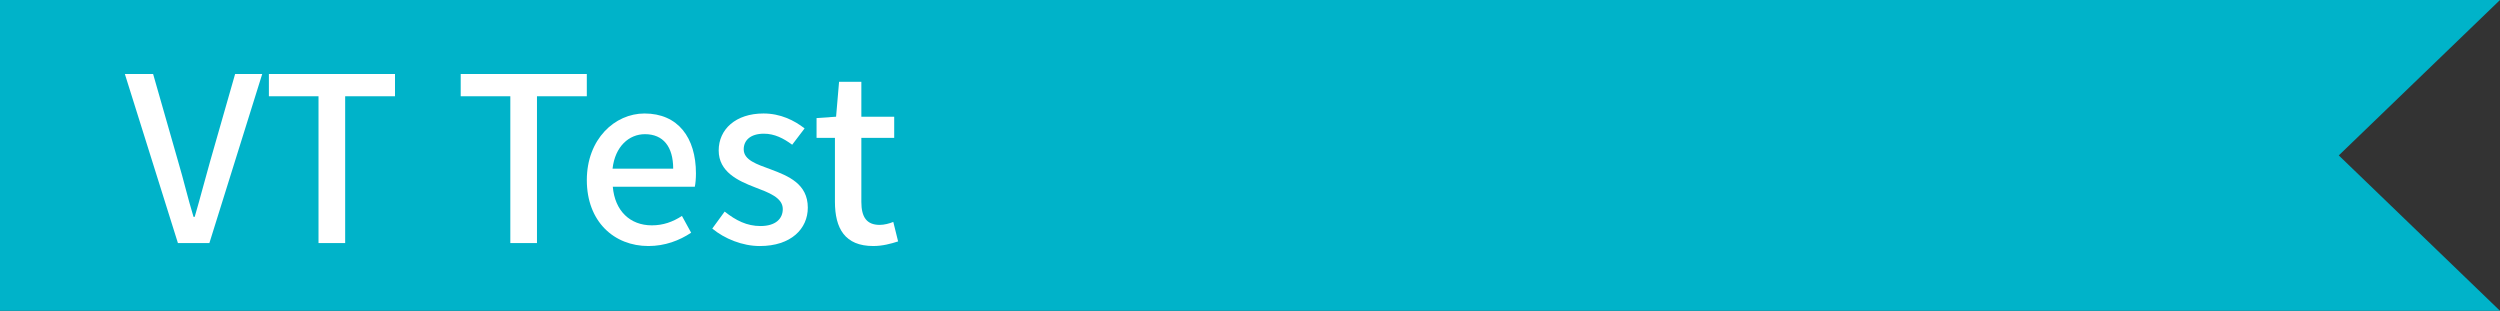 <?xml version="1.0" encoding="utf-8"?>
<!-- Generator: Adobe Illustrator 16.0.0, SVG Export Plug-In . SVG Version: 6.00 Build 0)  -->
<!DOCTYPE svg PUBLIC "-//W3C//DTD SVG 1.1//EN" "http://www.w3.org/Graphics/SVG/1.1/DTD/svg11.dtd">
<svg version="1.1" id="Layer_1" xmlns="http://www.w3.org/2000/svg" xmlns:xlink="http://www.w3.org/1999/xlink" x="0px" y="0px"
	 width="185px" height="23px" viewBox="0 0 185 23" enable-background="new 0 0 185 23" xml:space="preserve">
<rect x="0" y="0" width="185" height="23" fill="#333333" stroke="none"/>
<title>meaning</title>
<polygon fill="#00B3C9" points="185,23 0,23 0,0 185,0 173.07,11.5 "/>
<g>
	<path fill="#FFFFFF" d="M9.239,5.475h2.091l1.853,6.477c0.425,1.428,0.697,2.651,1.139,4.096h0.085
		c0.425-1.444,0.731-2.668,1.139-4.096l1.853-6.477h2.006l-3.91,12.511h-2.329L9.239,5.475z"/>
	<path fill="#FFFFFF" d="M23.57,7.124h-3.672V5.475h9.332v1.649h-3.688v10.862H23.57V7.124z"/>
	<path fill="#FFFFFF" d="M37.764,7.124h-3.672V5.475h9.332v1.649h-3.688v10.862h-1.972V7.124z"/>
	<path fill="#FFFFFF" d="M43.425,13.328c0-3.043,2.074-4.93,4.267-4.93c2.482,0,3.808,1.785,3.808,4.437
		c0,0.374-0.034,0.765-0.085,0.985h-6.068c0.153,1.785,1.275,2.855,2.89,2.855c0.833,0,1.547-0.254,2.227-0.696l0.68,1.241
		c-0.867,0.578-1.938,0.986-3.162,0.986C45.448,18.207,43.425,16.404,43.425,13.328z M49.816,12.479c0-1.615-0.73-2.55-2.09-2.55
		c-1.173,0-2.21,0.901-2.397,2.55H49.816z"/>
	<path fill="#FFFFFF" d="M52.708,16.914l0.917-1.258c0.833,0.663,1.649,1.071,2.652,1.071c1.122,0,1.649-0.544,1.649-1.258
		c0-0.851-1.054-1.224-2.074-1.614c-1.241-0.477-2.669-1.14-2.669-2.72c0-1.564,1.258-2.737,3.315-2.737
		c1.258,0,2.278,0.51,3.042,1.105l-0.918,1.207c-0.646-0.476-1.309-0.816-2.091-0.816c-1.02,0-1.496,0.51-1.496,1.156
		c0,0.799,0.969,1.104,1.989,1.479c1.309,0.492,2.754,1.07,2.754,2.838c0,1.564-1.241,2.84-3.553,2.84
		C54.934,18.207,53.608,17.662,52.708,16.914z"/>
	<path fill="#FFFFFF" d="M61.785,14.926V10.2h-1.36V8.738l1.445-0.102l0.221-2.583h1.649v2.583h2.431V10.2H63.74v4.743
		c0,1.121,0.391,1.699,1.36,1.699c0.323,0,0.731-0.102,1.003-0.221l0.357,1.444c-0.527,0.17-1.156,0.341-1.836,0.341
		C62.516,18.207,61.785,16.897,61.785,14.926z"/>
</g>
</svg>
